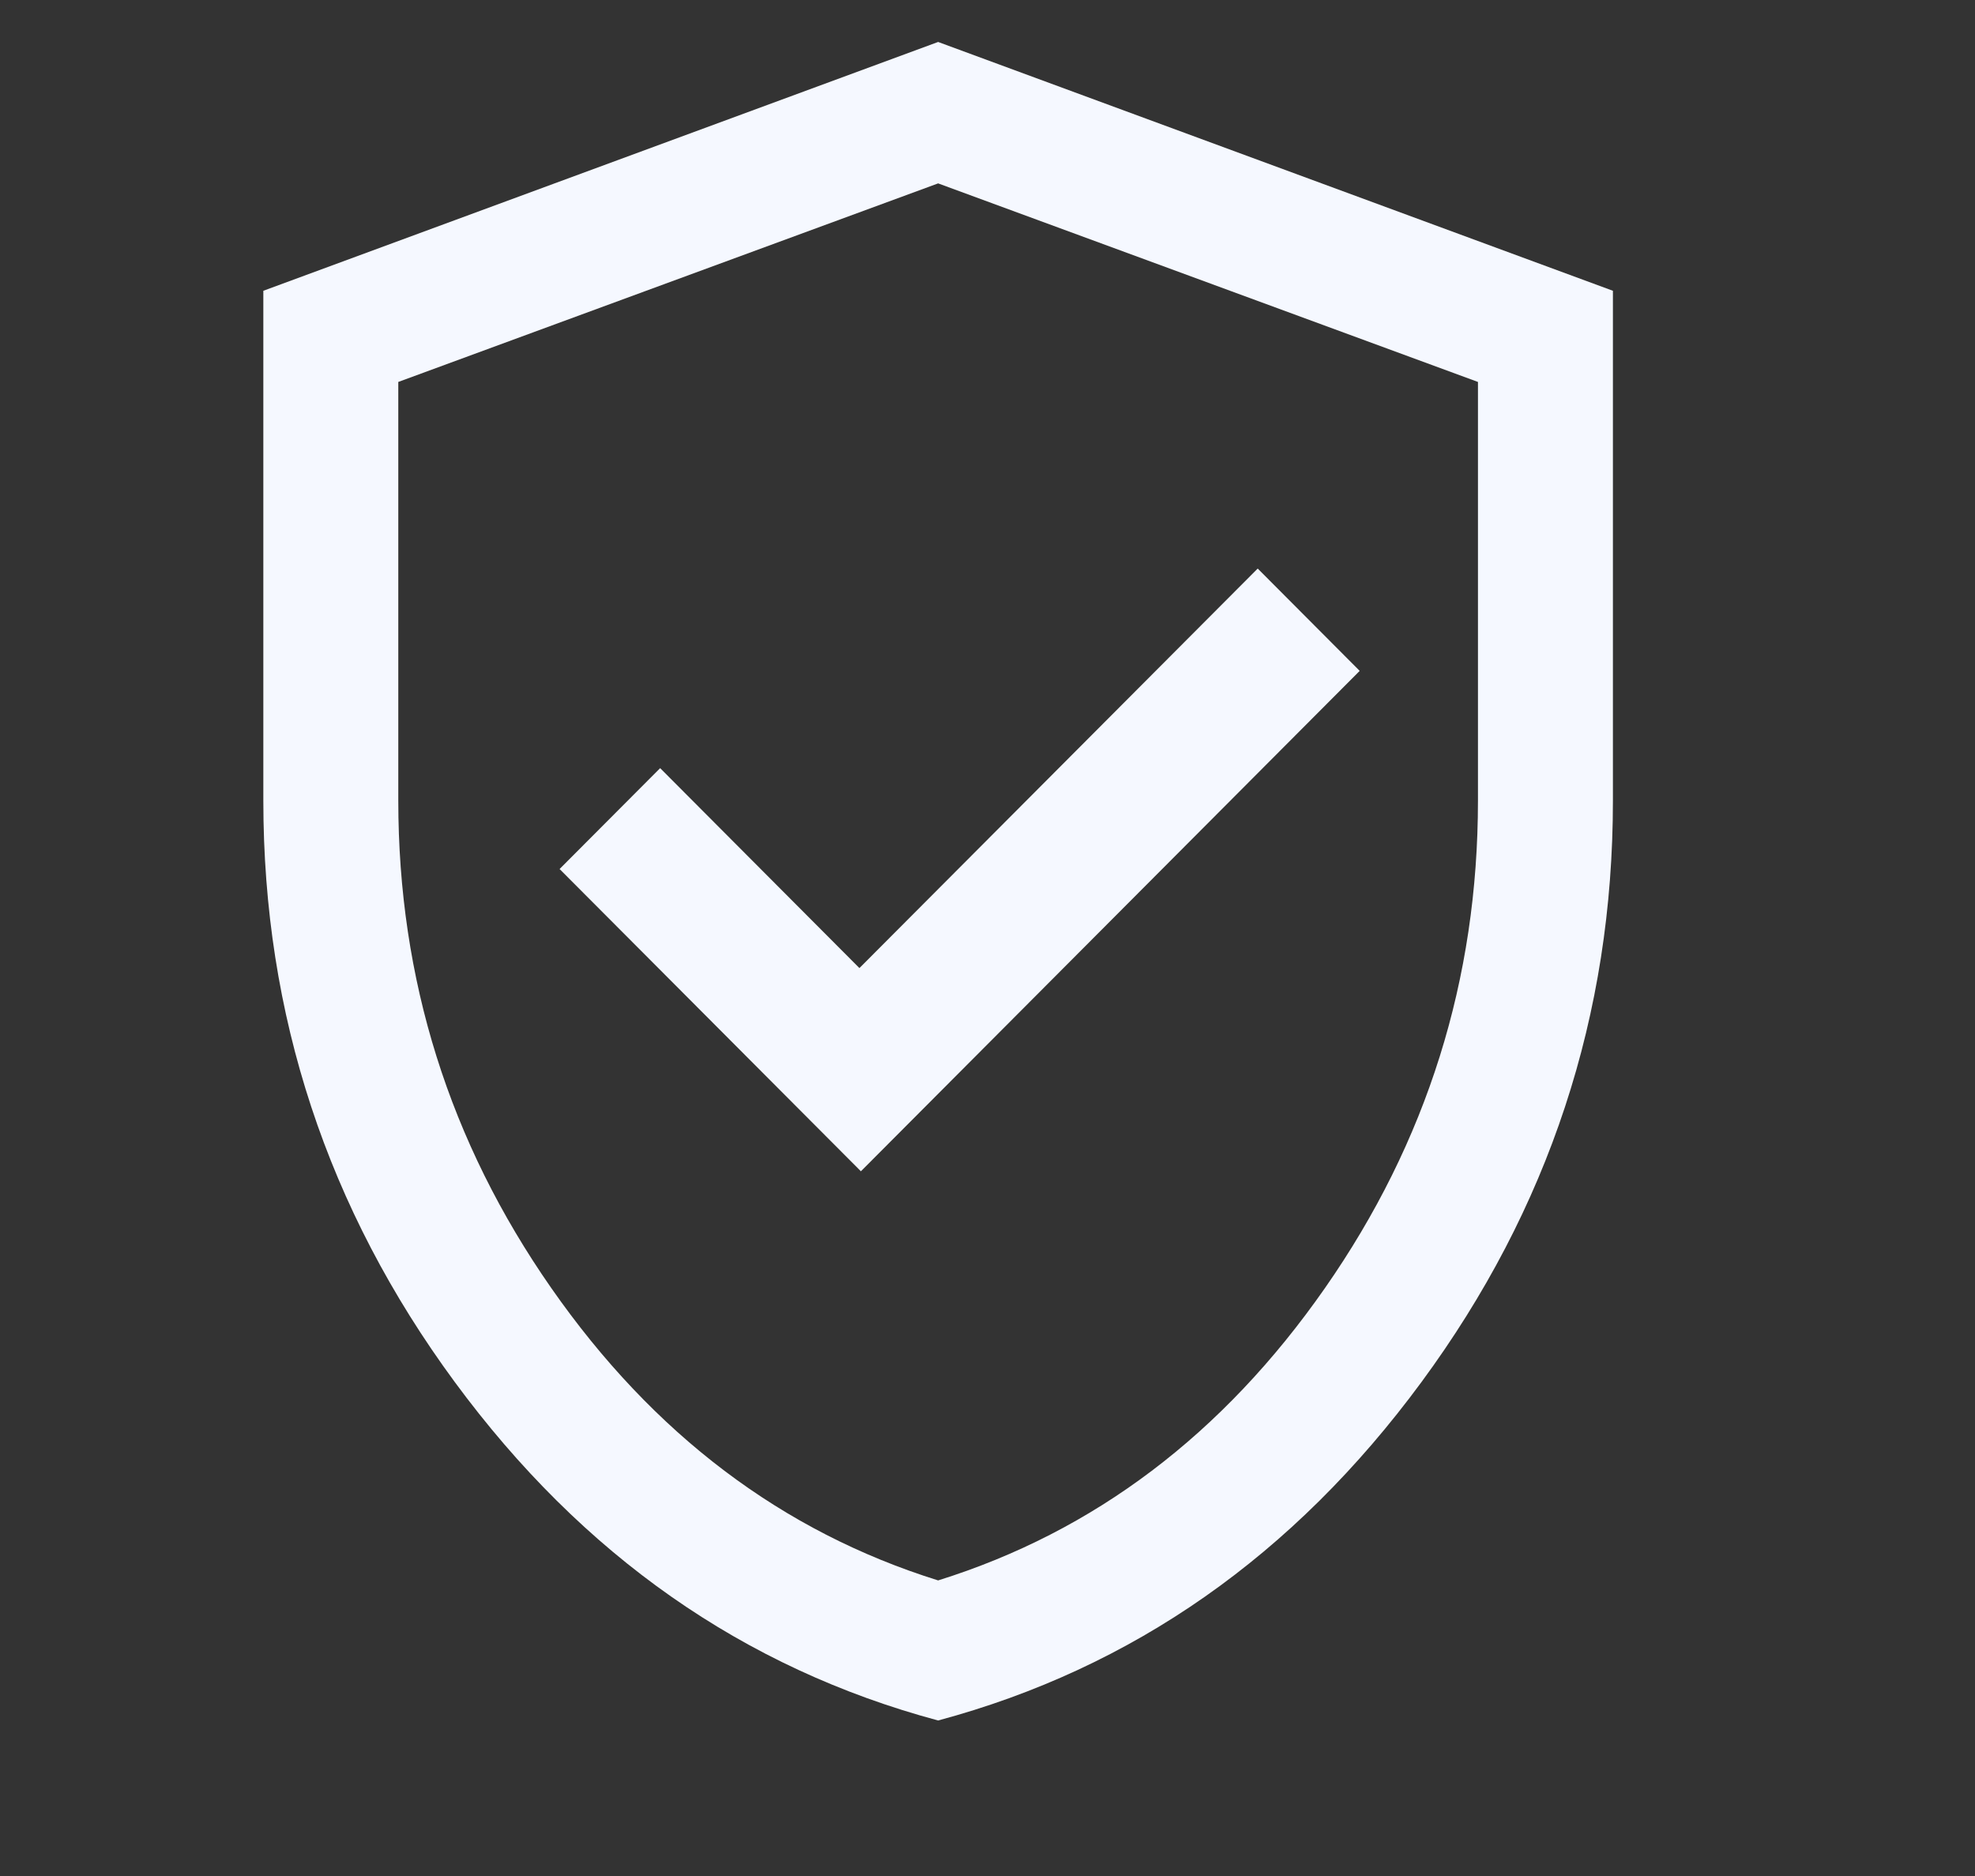 <svg width="60" height="57" viewBox="0 0 60 57" fill="none" xmlns="http://www.w3.org/2000/svg">
<rect x="0" y="0" width="60" height="57" fill="#333333" stroke="none"/>
<path d="M26.154 35.588L41.307 20.384L38.209 17.275L26.109 29.414L20.055 23.339L17 26.404L26.154 35.588Z" fill="#F5F8FF"/>
<path d="M28.5 52.275C22.588 50.687 17.694 47.26 13.816 41.992C9.939 36.725 8 30.837 8 24.326V8.835L28.5 1.275L49 8.835V24.326C49 30.837 47.061 36.725 43.184 41.992C39.306 47.26 34.412 50.687 28.5 52.275ZM28.5 48.019C33.238 46.539 37.156 43.577 40.253 39.135C43.351 34.692 44.9 29.756 44.9 24.326V11.605L28.5 5.572L12.1 11.605V24.326C12.1 29.756 13.649 34.692 16.747 39.135C19.844 43.577 23.762 46.539 28.5 48.019Z" fill="#F5F8FF"/>
</svg>
